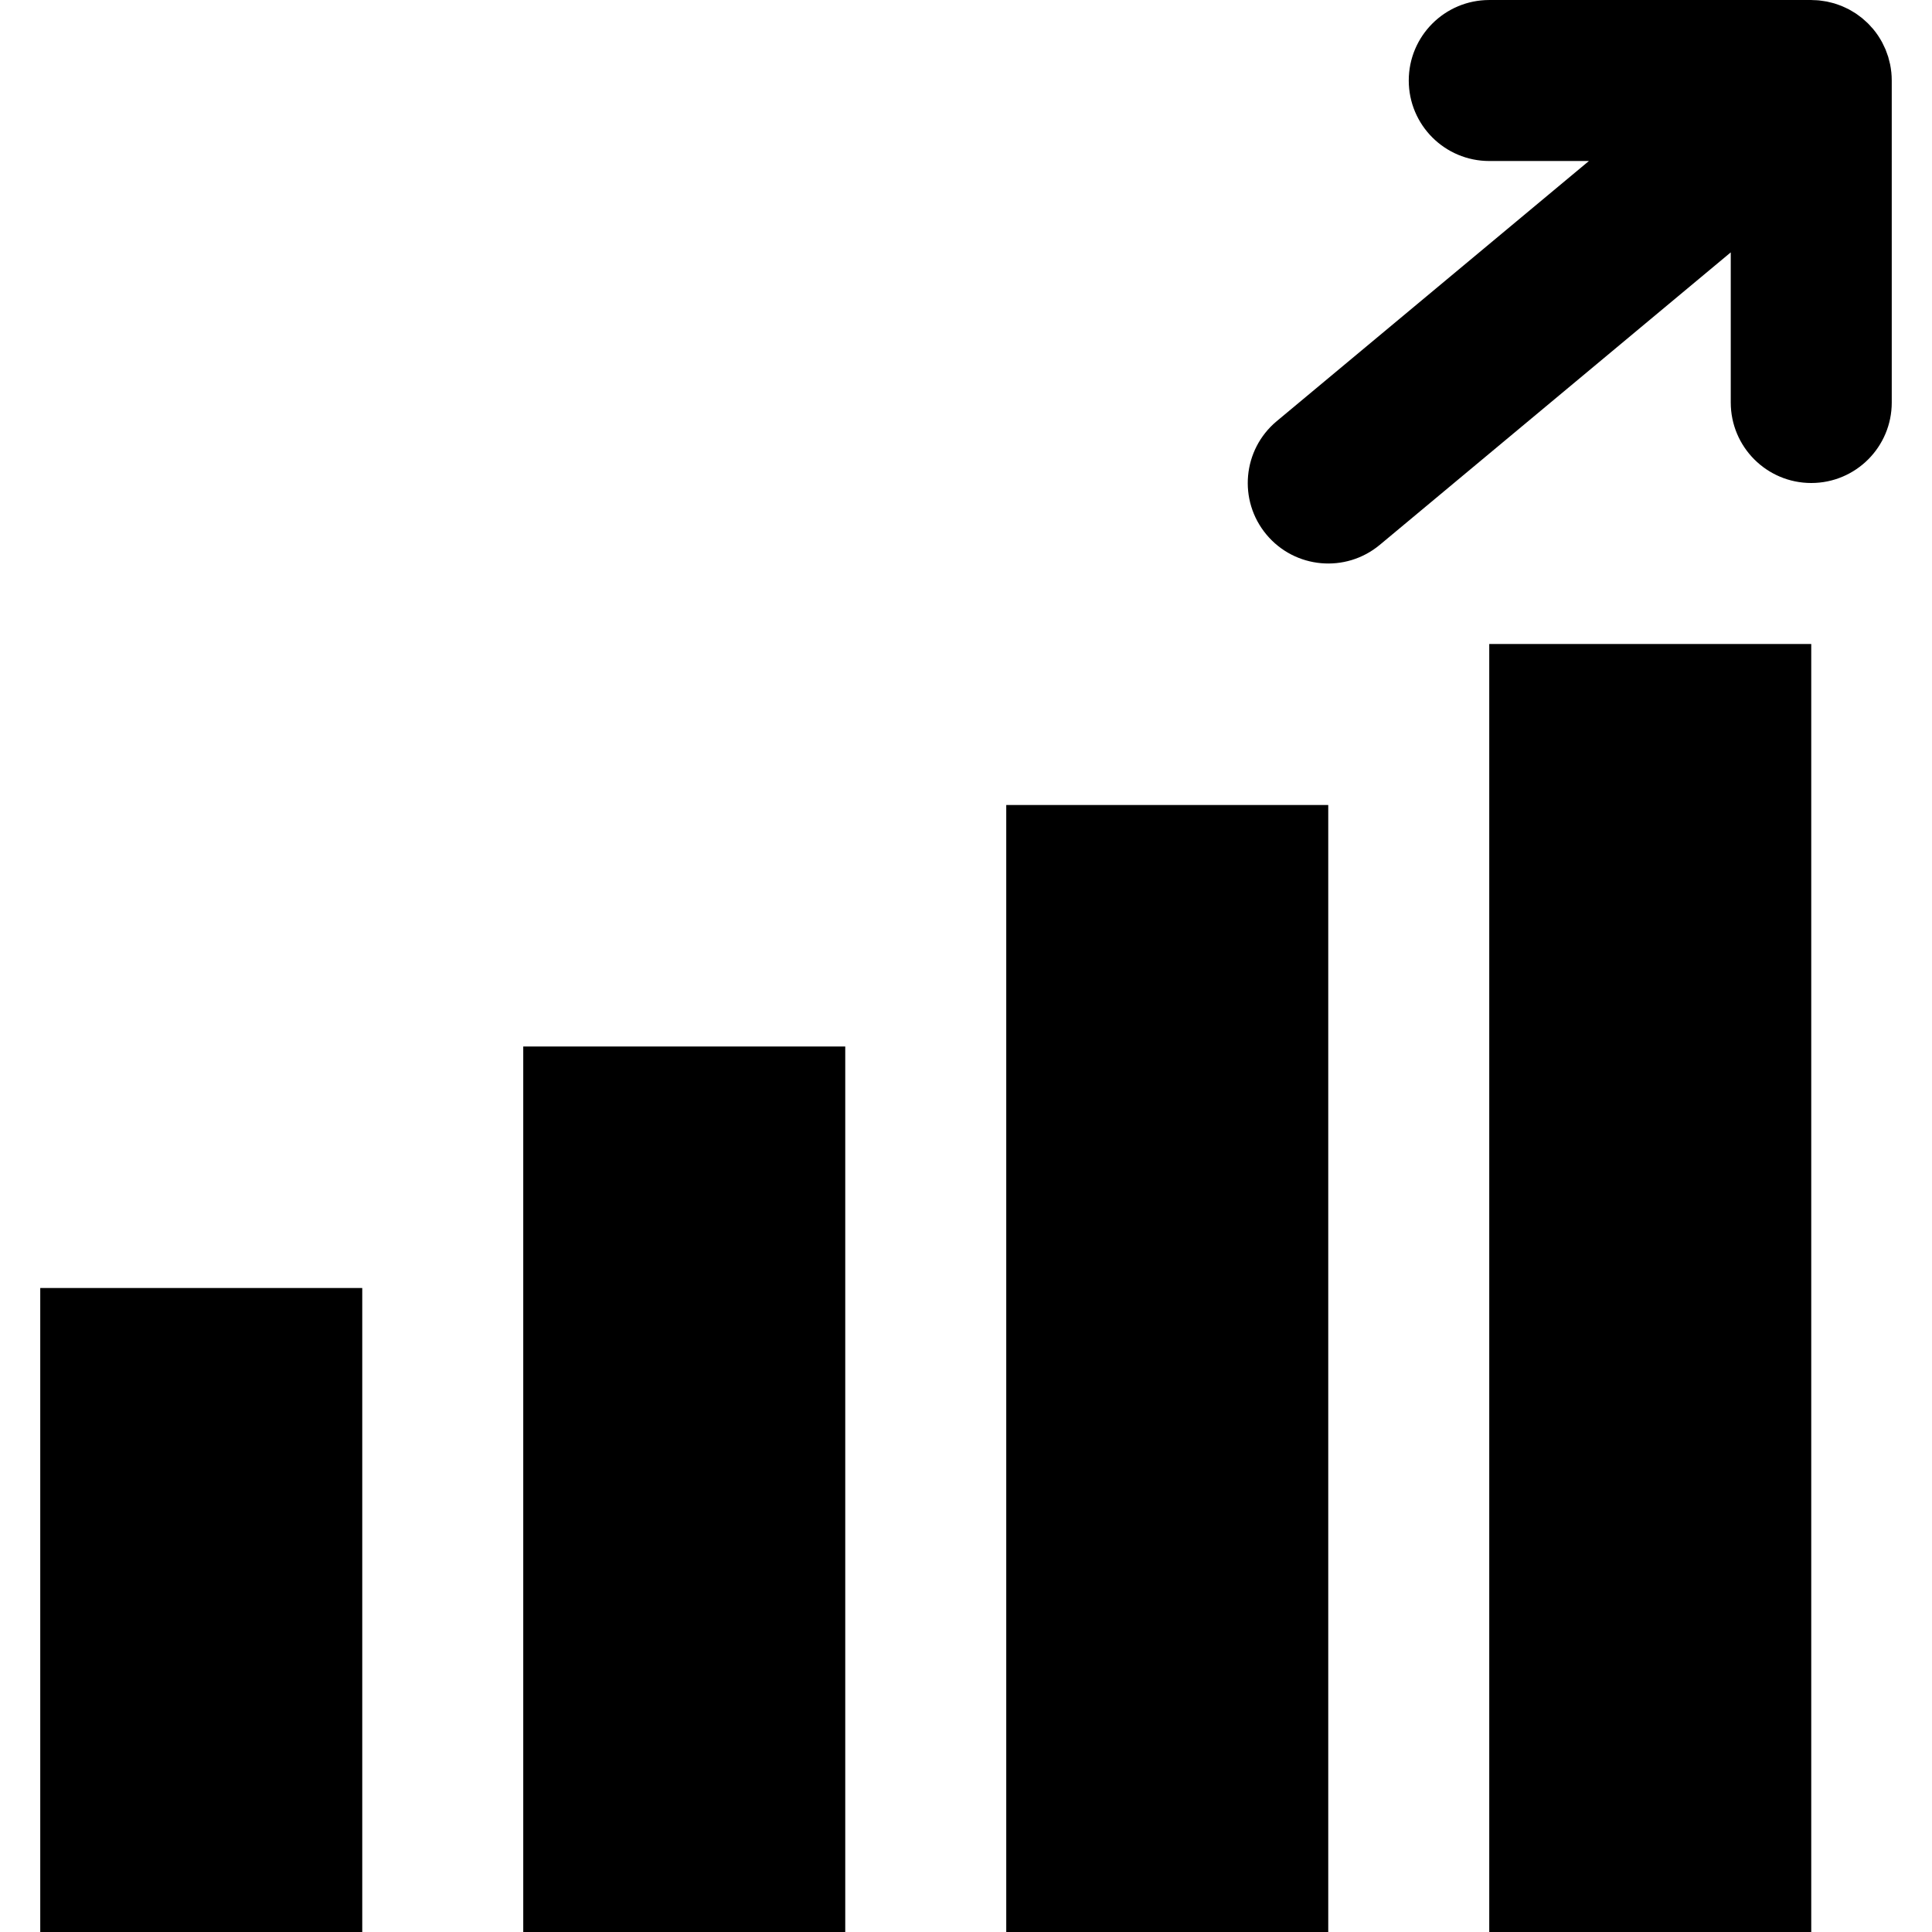 <?xml version="1.0" encoding="iso-8859-1"?>
<!-- Generator: Adobe Illustrator 19.0.0, SVG Export Plug-In . SVG Version: 6.00 Build 0)  -->
<svg version="1.1" id="Layer_1" xmlns="http://www.w3.org/2000/svg" xmlns:xlink="http://www.w3.org/1999/xlink" x="0px" y="0px"
	 viewBox="0 0 512.001 512.001" style="enable-background:new 0 0 512.001 512.001;" xml:space="preserve">
<g>
	<g>
		<g>
			<rect x="10.667" y="341.334" width="85.333" height="170.667"/>
			<rect x="394.667" y="170.667" width="85.333" height="341.333"/>
			<rect x="138.667" y="277.334" width="85.333" height="234.667"/>
			<rect x="266.667" y="213.334" width="85.333" height="298.667"/>
			<path d="M501.223,19.157c-0.006-0.055-0.018-0.107-0.024-0.162c-0.07-0.639-0.163-1.276-0.291-1.909
				c-0.059-0.292-0.145-0.573-0.216-0.861c-0.096-0.389-0.181-0.779-0.299-1.164c-0.103-0.336-0.234-0.658-0.353-0.987
				c-0.118-0.326-0.223-0.655-0.357-0.977c-0.157-0.374-0.342-0.732-0.52-1.095c-0.128-0.263-0.241-0.531-0.381-0.79
				c-0.308-0.57-0.645-1.122-1.002-1.66c-0.029-0.044-0.052-0.09-0.081-0.134c-0.398-0.59-0.826-1.157-1.28-1.703
				c-0.011-0.013-0.019-0.027-0.03-0.039c-0.133-0.159-0.28-0.297-0.416-0.451c-0.316-0.358-0.631-0.716-0.971-1.052
				c-0.255-0.253-0.525-0.481-0.79-0.718c-0.25-0.224-0.492-0.454-0.752-0.666c-0.307-0.25-0.627-0.475-0.944-0.706
				c-0.242-0.176-0.479-0.359-0.729-0.525c-0.321-0.213-0.653-0.403-0.983-0.597c-0.271-0.16-0.538-0.325-0.816-0.473
				c-0.31-0.164-0.629-0.307-0.946-0.456c-0.317-0.149-0.631-0.302-0.957-0.435c-0.292-0.119-0.59-0.218-0.886-0.324
				c-0.36-0.129-0.718-0.262-1.087-0.373c-0.288-0.086-0.58-0.15-0.871-0.224c-0.381-0.096-0.759-0.198-1.147-0.273
				c-0.33-0.064-0.663-0.103-0.995-0.152c-0.351-0.051-0.698-0.113-1.054-0.147c-0.477-0.046-0.956-0.059-1.435-0.072
				c-0.204-0.006-0.403-0.031-0.609-0.031h-0.107c-0.004,0-0.009,0-0.013,0h-85.214c-11.782,0-21.333,9.551-21.333,21.333
				c0,11.782,9.551,21.333,21.333,21.333h26.41l-82.734,68.945c-9.051,7.543-10.274,20.995-2.731,30.046
				c7.543,9.051,20.995,10.274,30.046,2.731l93.009-77.508v39.786c0,11.782,9.551,21.333,21.333,21.333
				c11.782,0,21.333-9.551,21.333-21.333V21.334c0-0.017-0.002-0.033-0.003-0.05C501.33,20.575,501.295,19.865,501.223,19.157z"/>
		</g>
	</g>
</g>
<g>
</g>
<g>
</g>
<g>
</g>
<g>
</g>
<g>
</g>
<g>
</g>
<g>
</g>
<g>
</g>
<g>
</g>
<g>
</g>
<g>
</g>
<g>
</g>
<g>
</g>
<g>
</g>
<g>
</g>
</svg>
